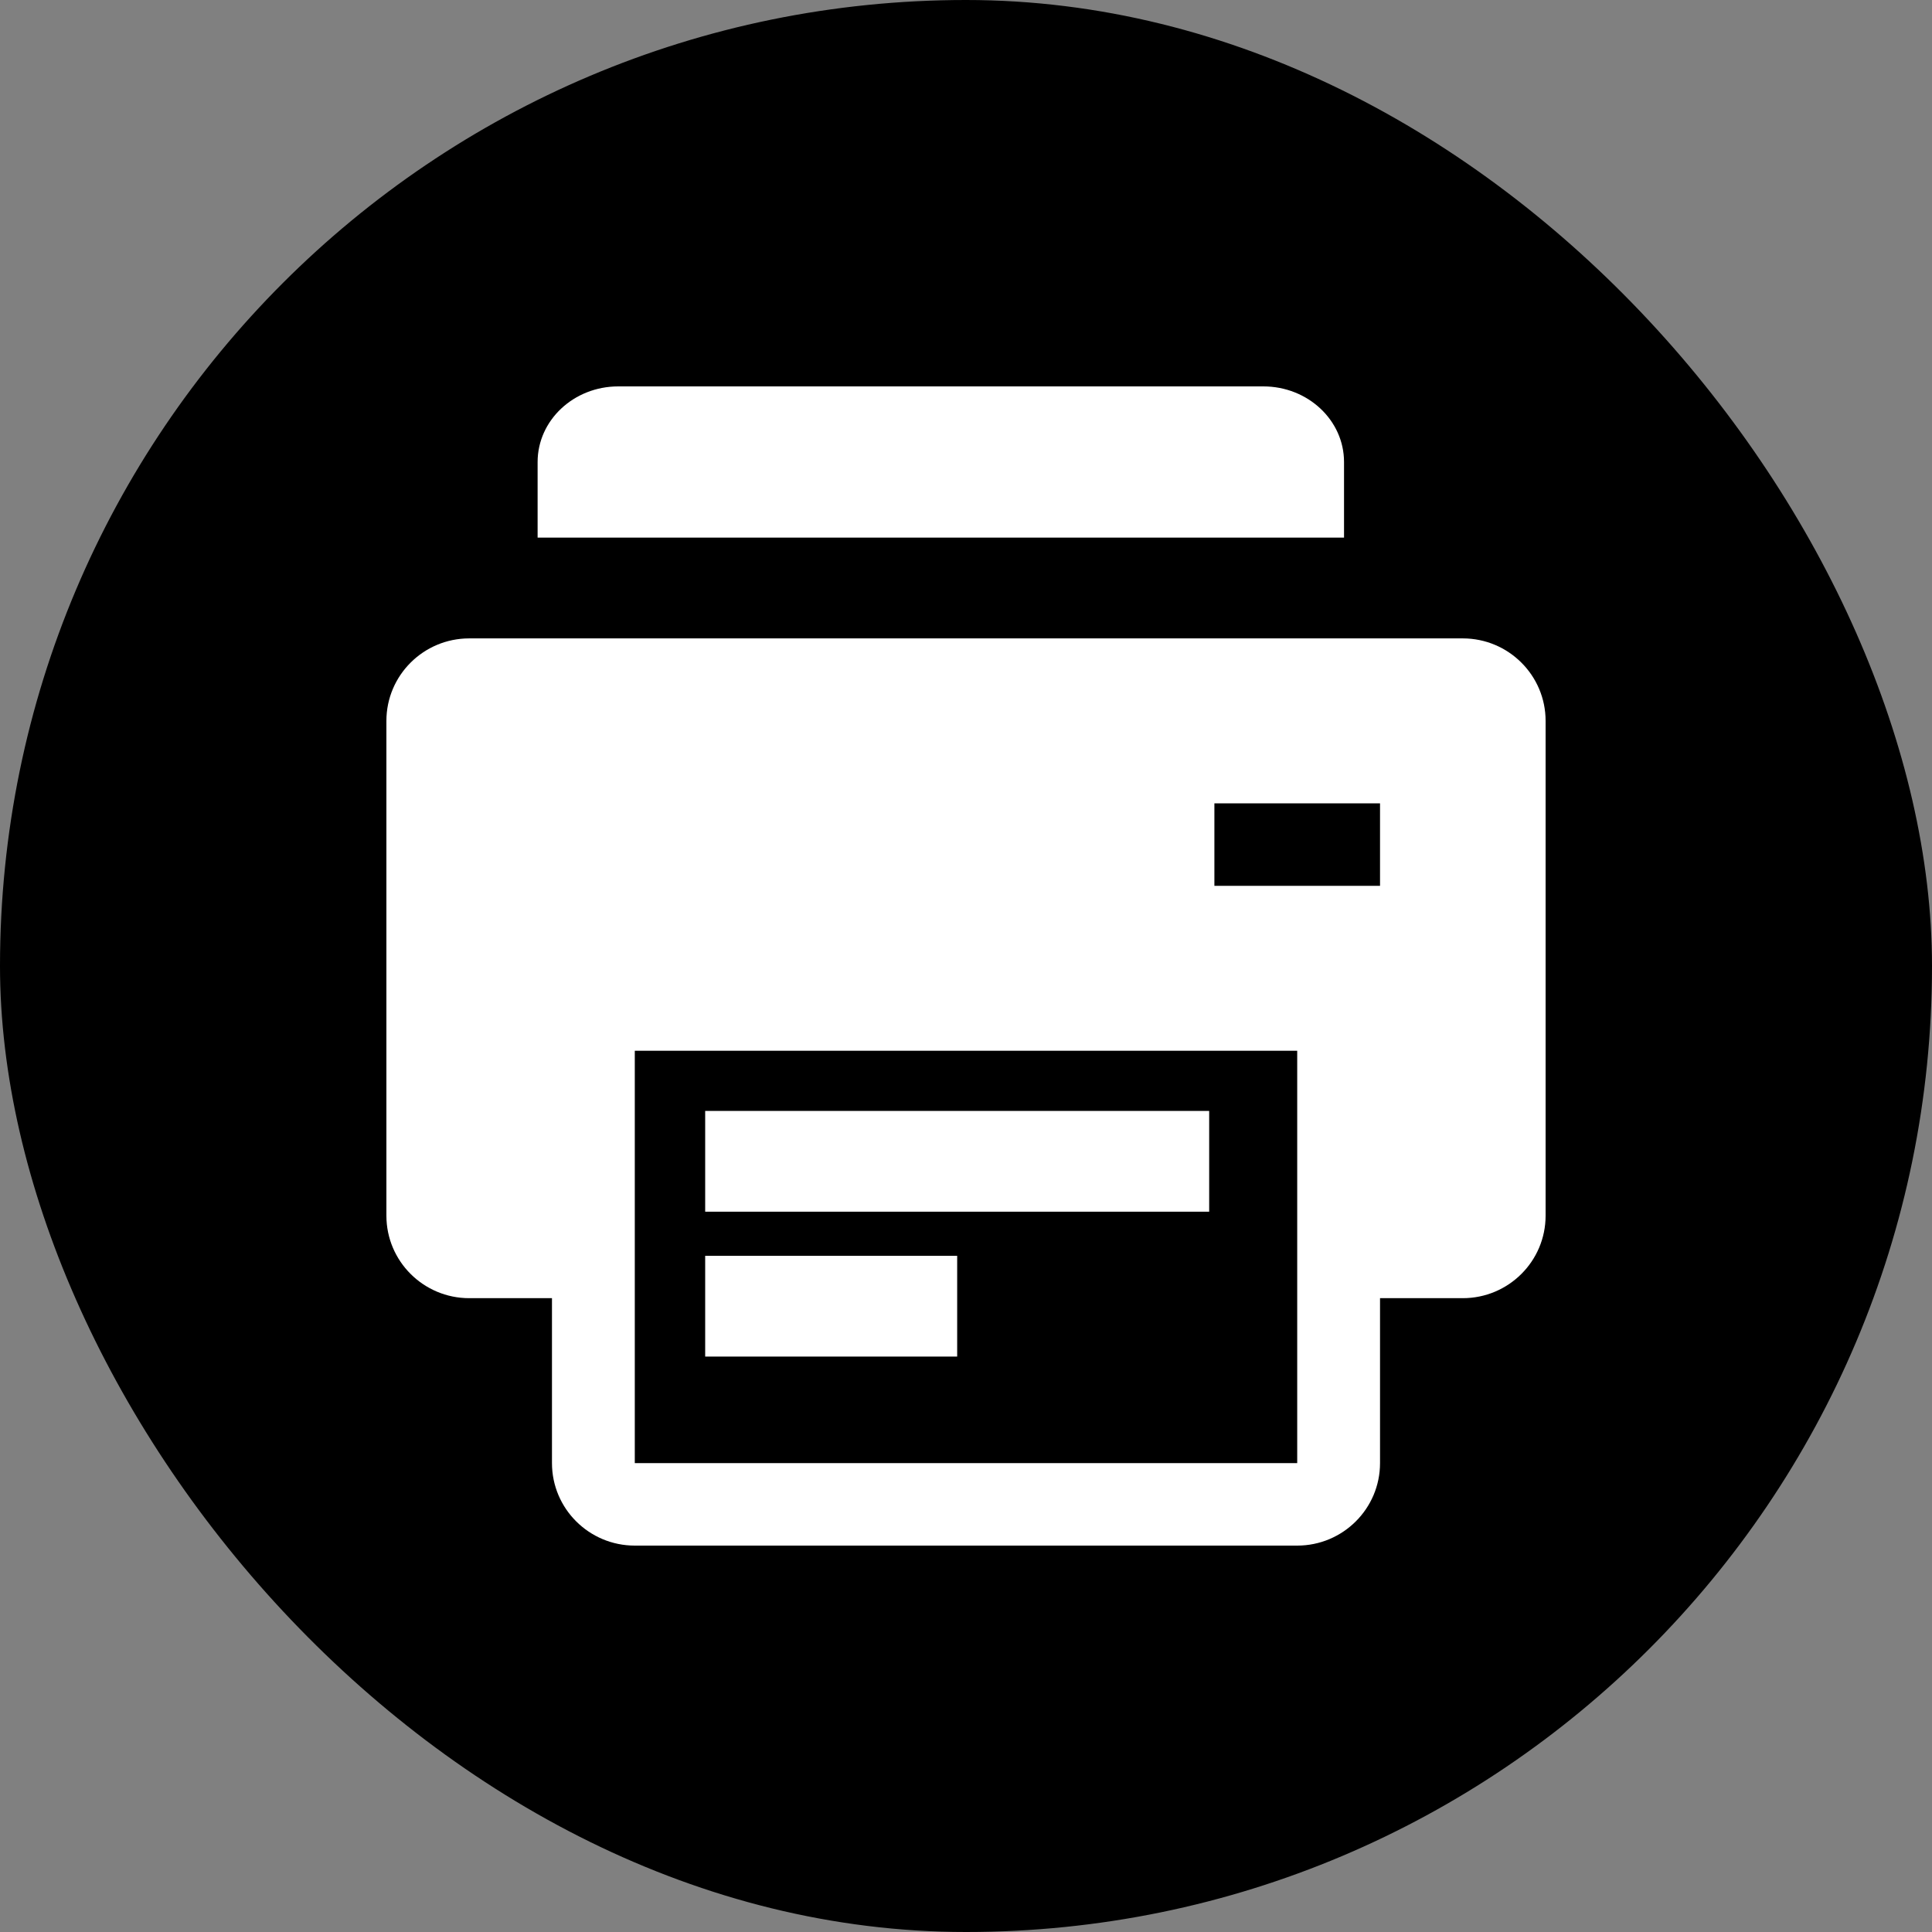 <?xml version="1.0" encoding="UTF-8"?>
<svg width="30px" height="30px" viewBox="0 0 30 30" version="1.1" xmlns="http://www.w3.org/2000/svg" xmlns:xlink="http://www.w3.org/1999/xlink">
    <rect x="0" y="0" width="30" height="30" fill="#808080" stroke="none"/>
    <!-- Generator: Sketch 52.2 (67145) - http://www.bohemiancoding.com/sketch -->
    <title>ikon/font/share/share-print</title>
    <desc>Created with Sketch.</desc>
    <g id="ikon/font/share/share-print" stroke="none" stroke-width="1" fill="none" fill-rule="evenodd">
        <rect id="bg" fill="#000000" x="0" y="0" width="30" height="30" rx="15"></rect>
        <g id="ikon/font/print-w" transform="translate(4, 4)" fill="#FFFFFF">
            <path d="M16.87,3.174 L16.87,4.348 L4.348,4.348 L4.348,3.174 C4.348,2.526 4.909,2 5.6,2 L15.617,2 C16.309,2 16.87,2.526 16.87,3.174 Z M18.714,5.913 C19.424,5.913 20,6.487 20,7.194 L20,14.877 C20,15.584 19.424,16.158 18.714,16.158 L17.429,16.158 L17.429,18.719 C17.429,19.426 16.853,20 16.143,20 L5.857,20 C5.147,20 4.571,19.426 4.571,18.719 L4.571,16.158 L3.286,16.158 C2.576,16.158 2,15.584 2,14.877 L2,7.194 C2,6.487 2.576,5.913 3.286,5.913 L18.714,5.913 Z M16.143,18.719 L16.143,12.316 L5.857,12.316 L5.857,18.719 L16.143,18.719 Z M17.429,9.755 L17.429,8.474 L14.857,8.474 L14.857,9.755 L17.429,9.755 Z M6.95,15.5 L10.863,15.5 L10.863,17.065 L6.95,17.065 L6.95,15.5 Z M6.95,13.25 L14.776,13.25 L14.776,14.815 L6.95,14.815 L6.95,13.25 Z" id="print"></path>
        </g>
    </g>
</svg>
